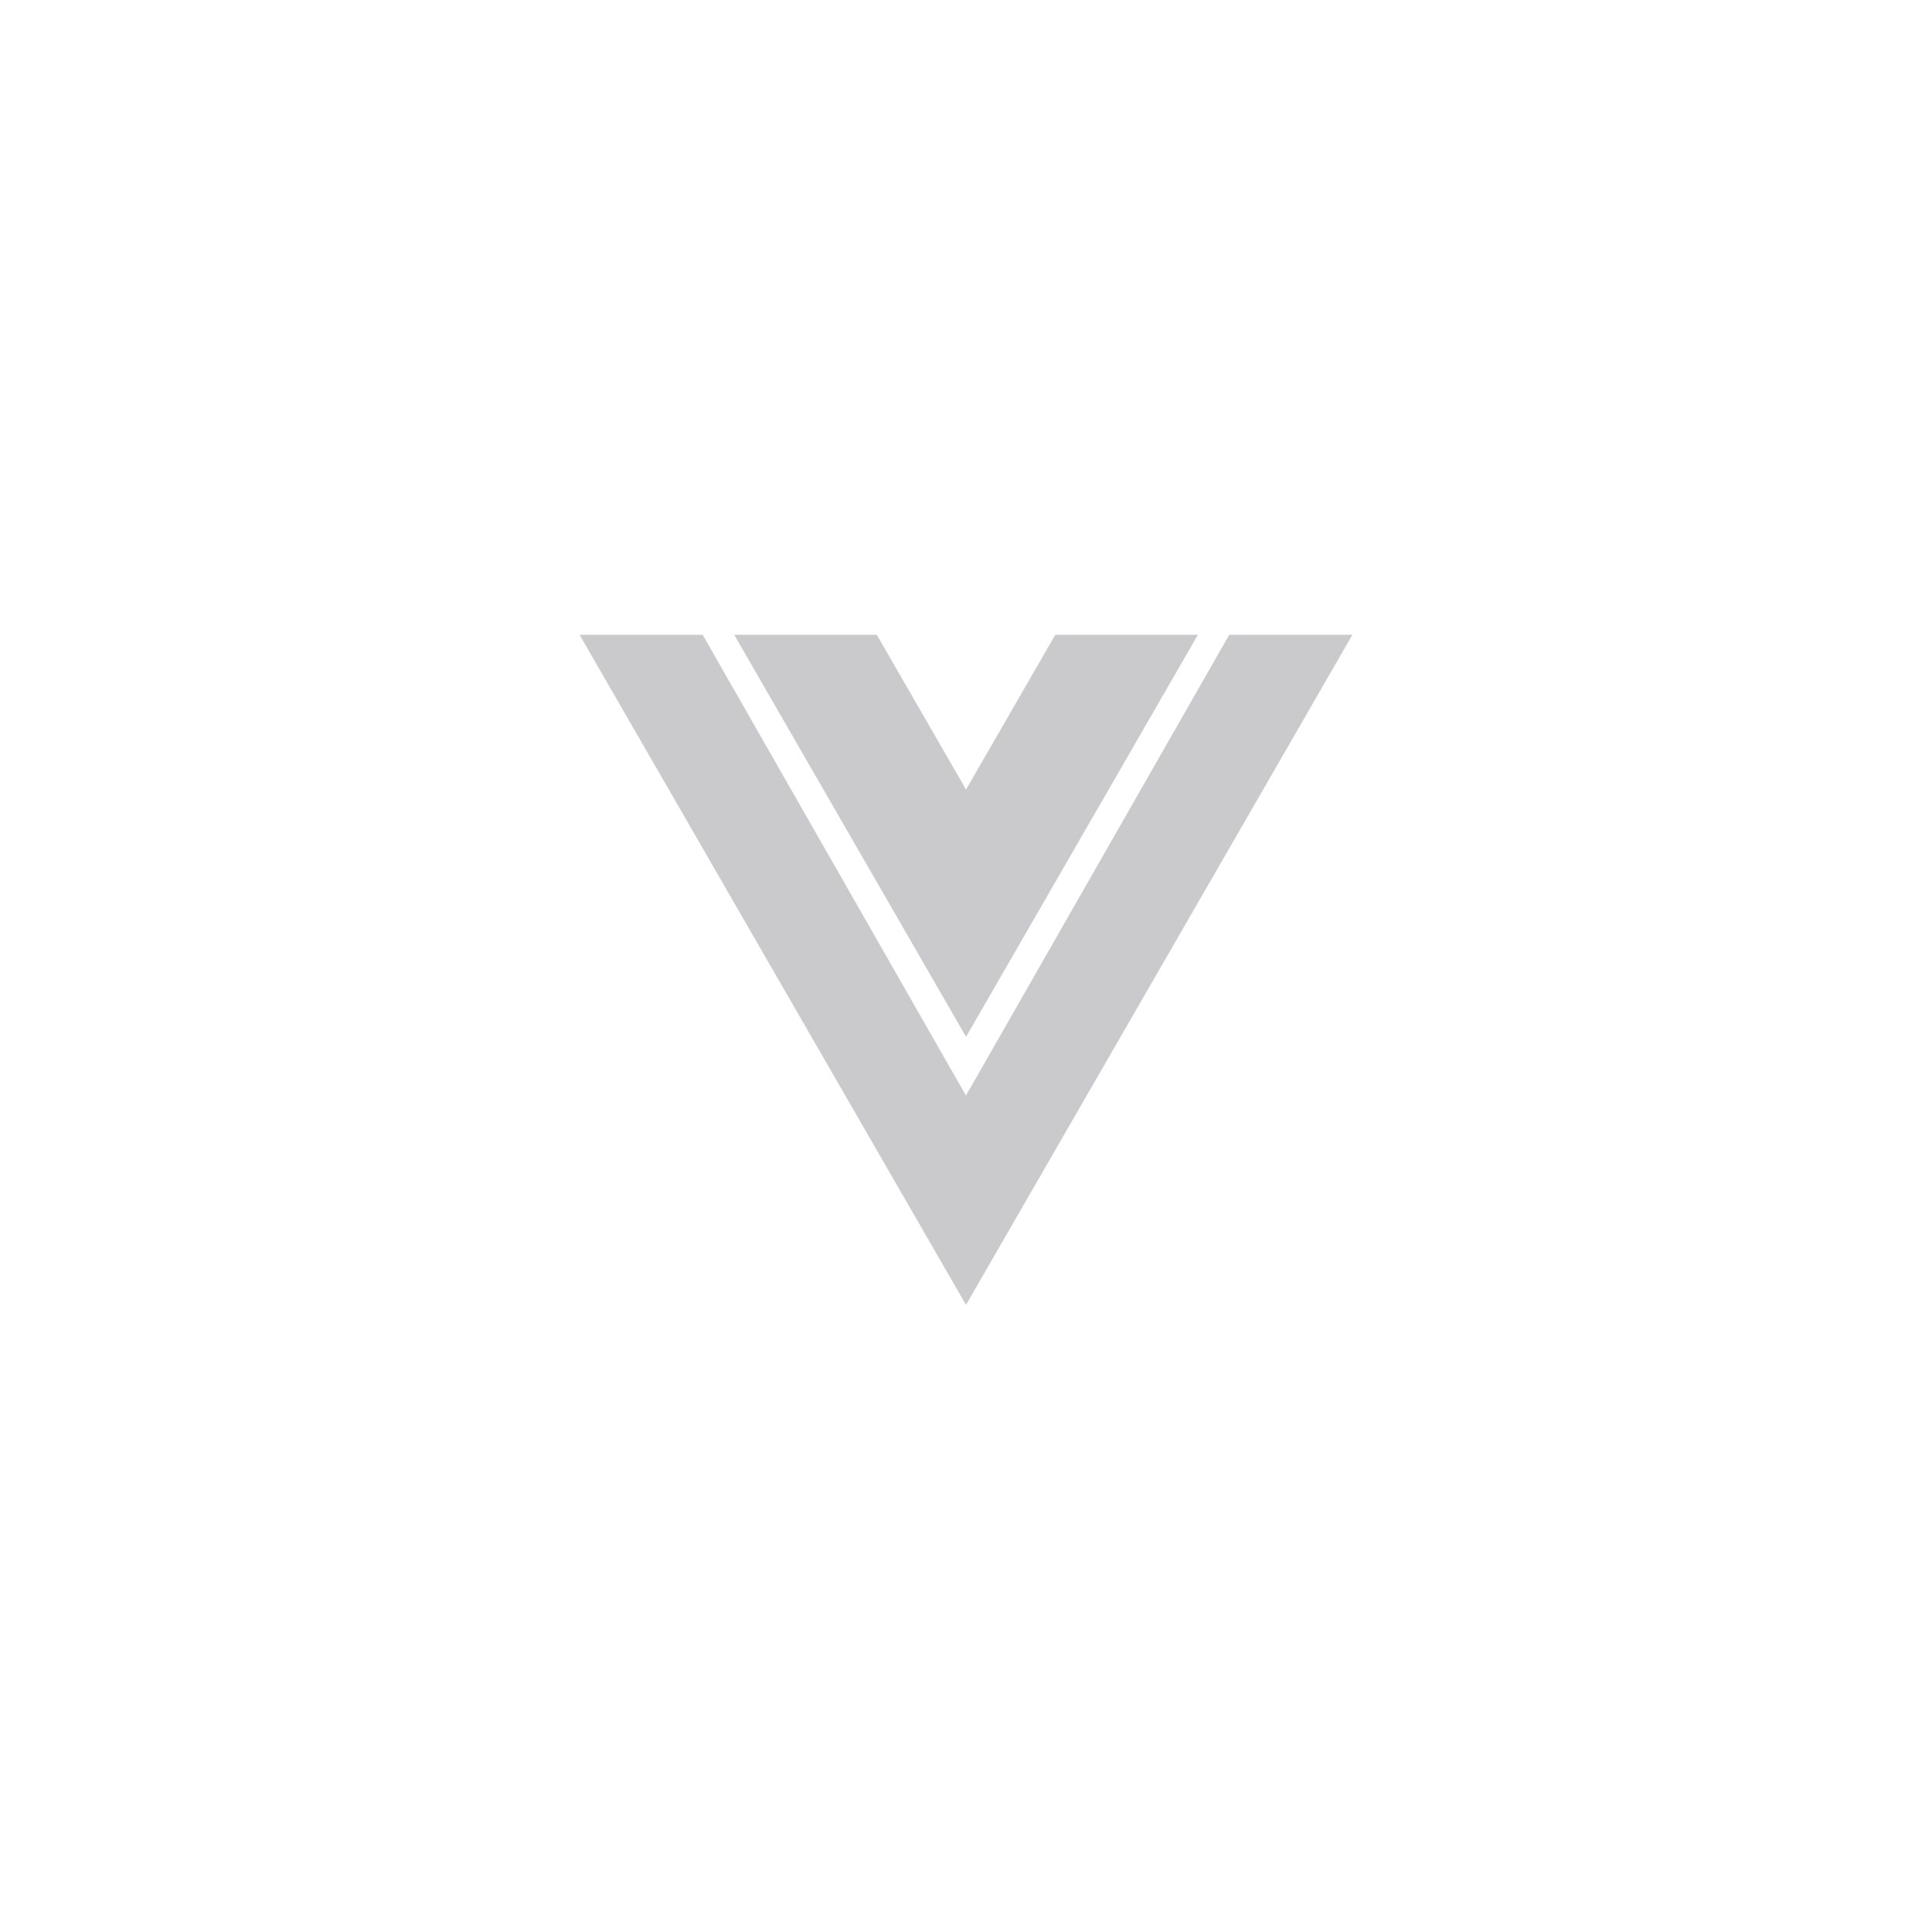 <svg width="70" height="70" viewBox="0 0 70 70" fill="none" xmlns="http://www.w3.org/2000/svg">
<path d="M25.459 23L34.999 39.694L44.538 23H49L35 47.278L21 23H25.459Z" fill="#CACACC"/>
<path d="M38.235 23L35.002 28.607L31.768 23H26.602L35.002 37.566L43.402 23H38.235Z" fill="#CACACC"/>
</svg>
